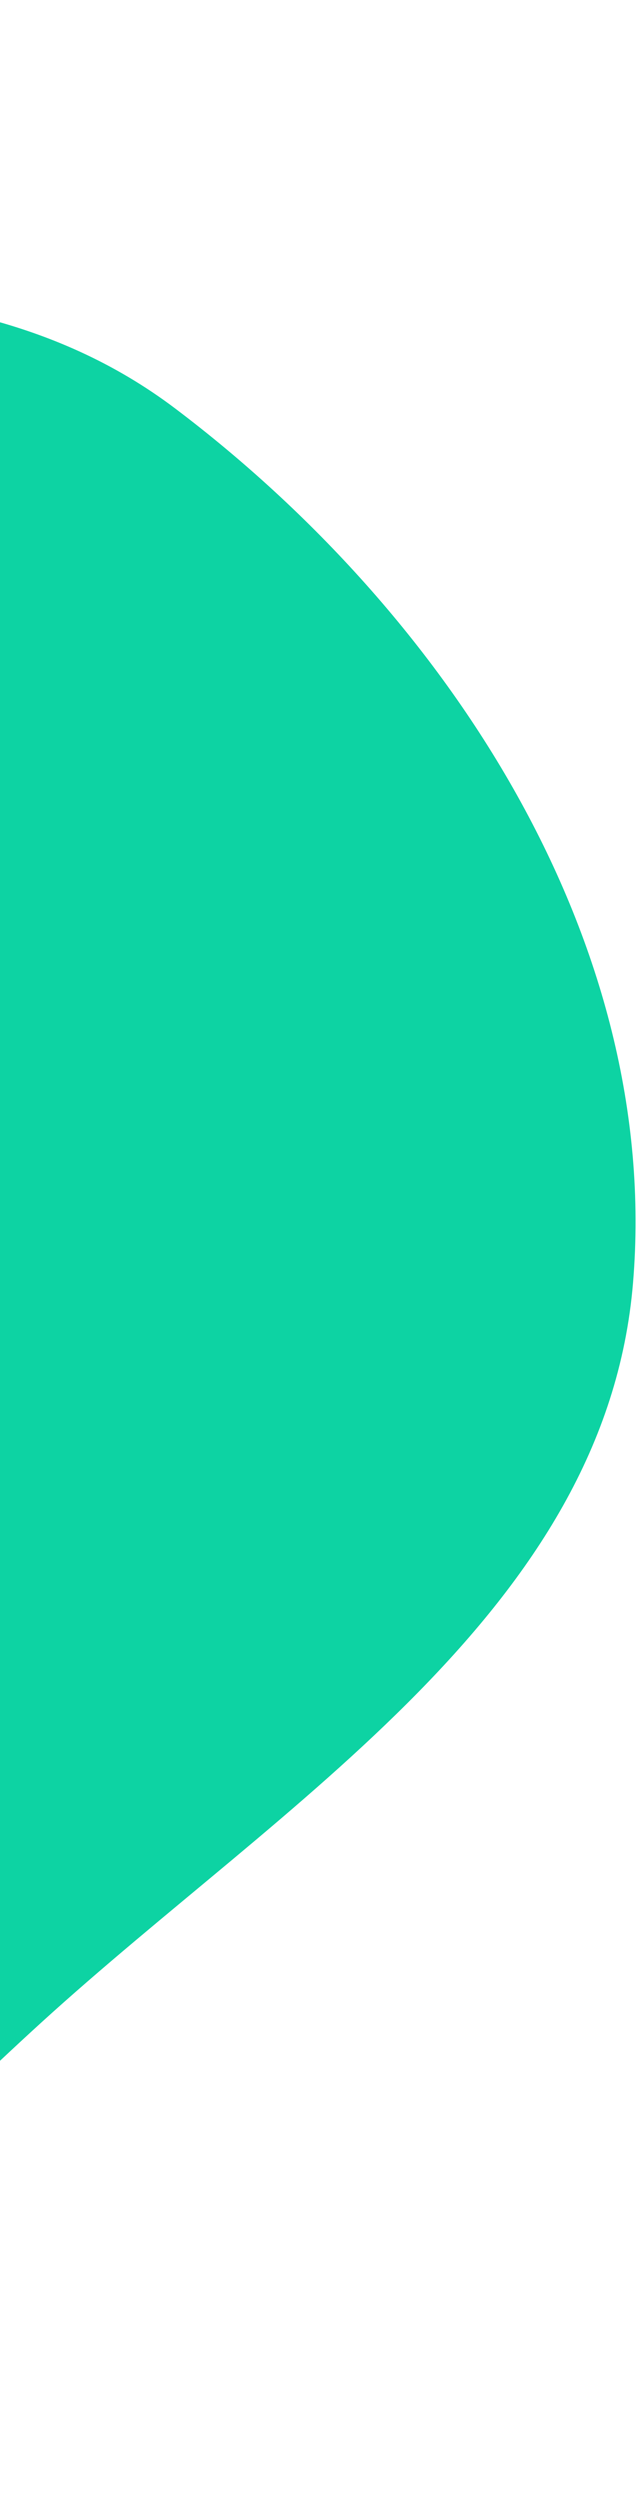 <svg width="57" height="222" viewBox="0 0 57 222" fill="none" xmlns="http://www.w3.org/2000/svg">
<path fill-rule="evenodd" clip-rule="evenodd" d="M-62.045 24.569C-35.139 28.609 -6.121 19.889 15.592 36.284C39.833 54.588 58.812 83.651 56.291 113.921C53.87 142.993 25.227 159.984 3.654 179.621C-16.33 197.812 -35.047 220.45 -62.045 221.639C-89.831 222.864 -113.659 204.857 -133.802 185.678C-154.588 165.886 -169.859 142.127 -175.174 113.921C-181.936 78.035 -195.779 31.479 -167.122 8.845C-138.23 -13.975 -98.454 19.101 -62.045 24.569Z" fill="#0DD3A3"/>
</svg>
